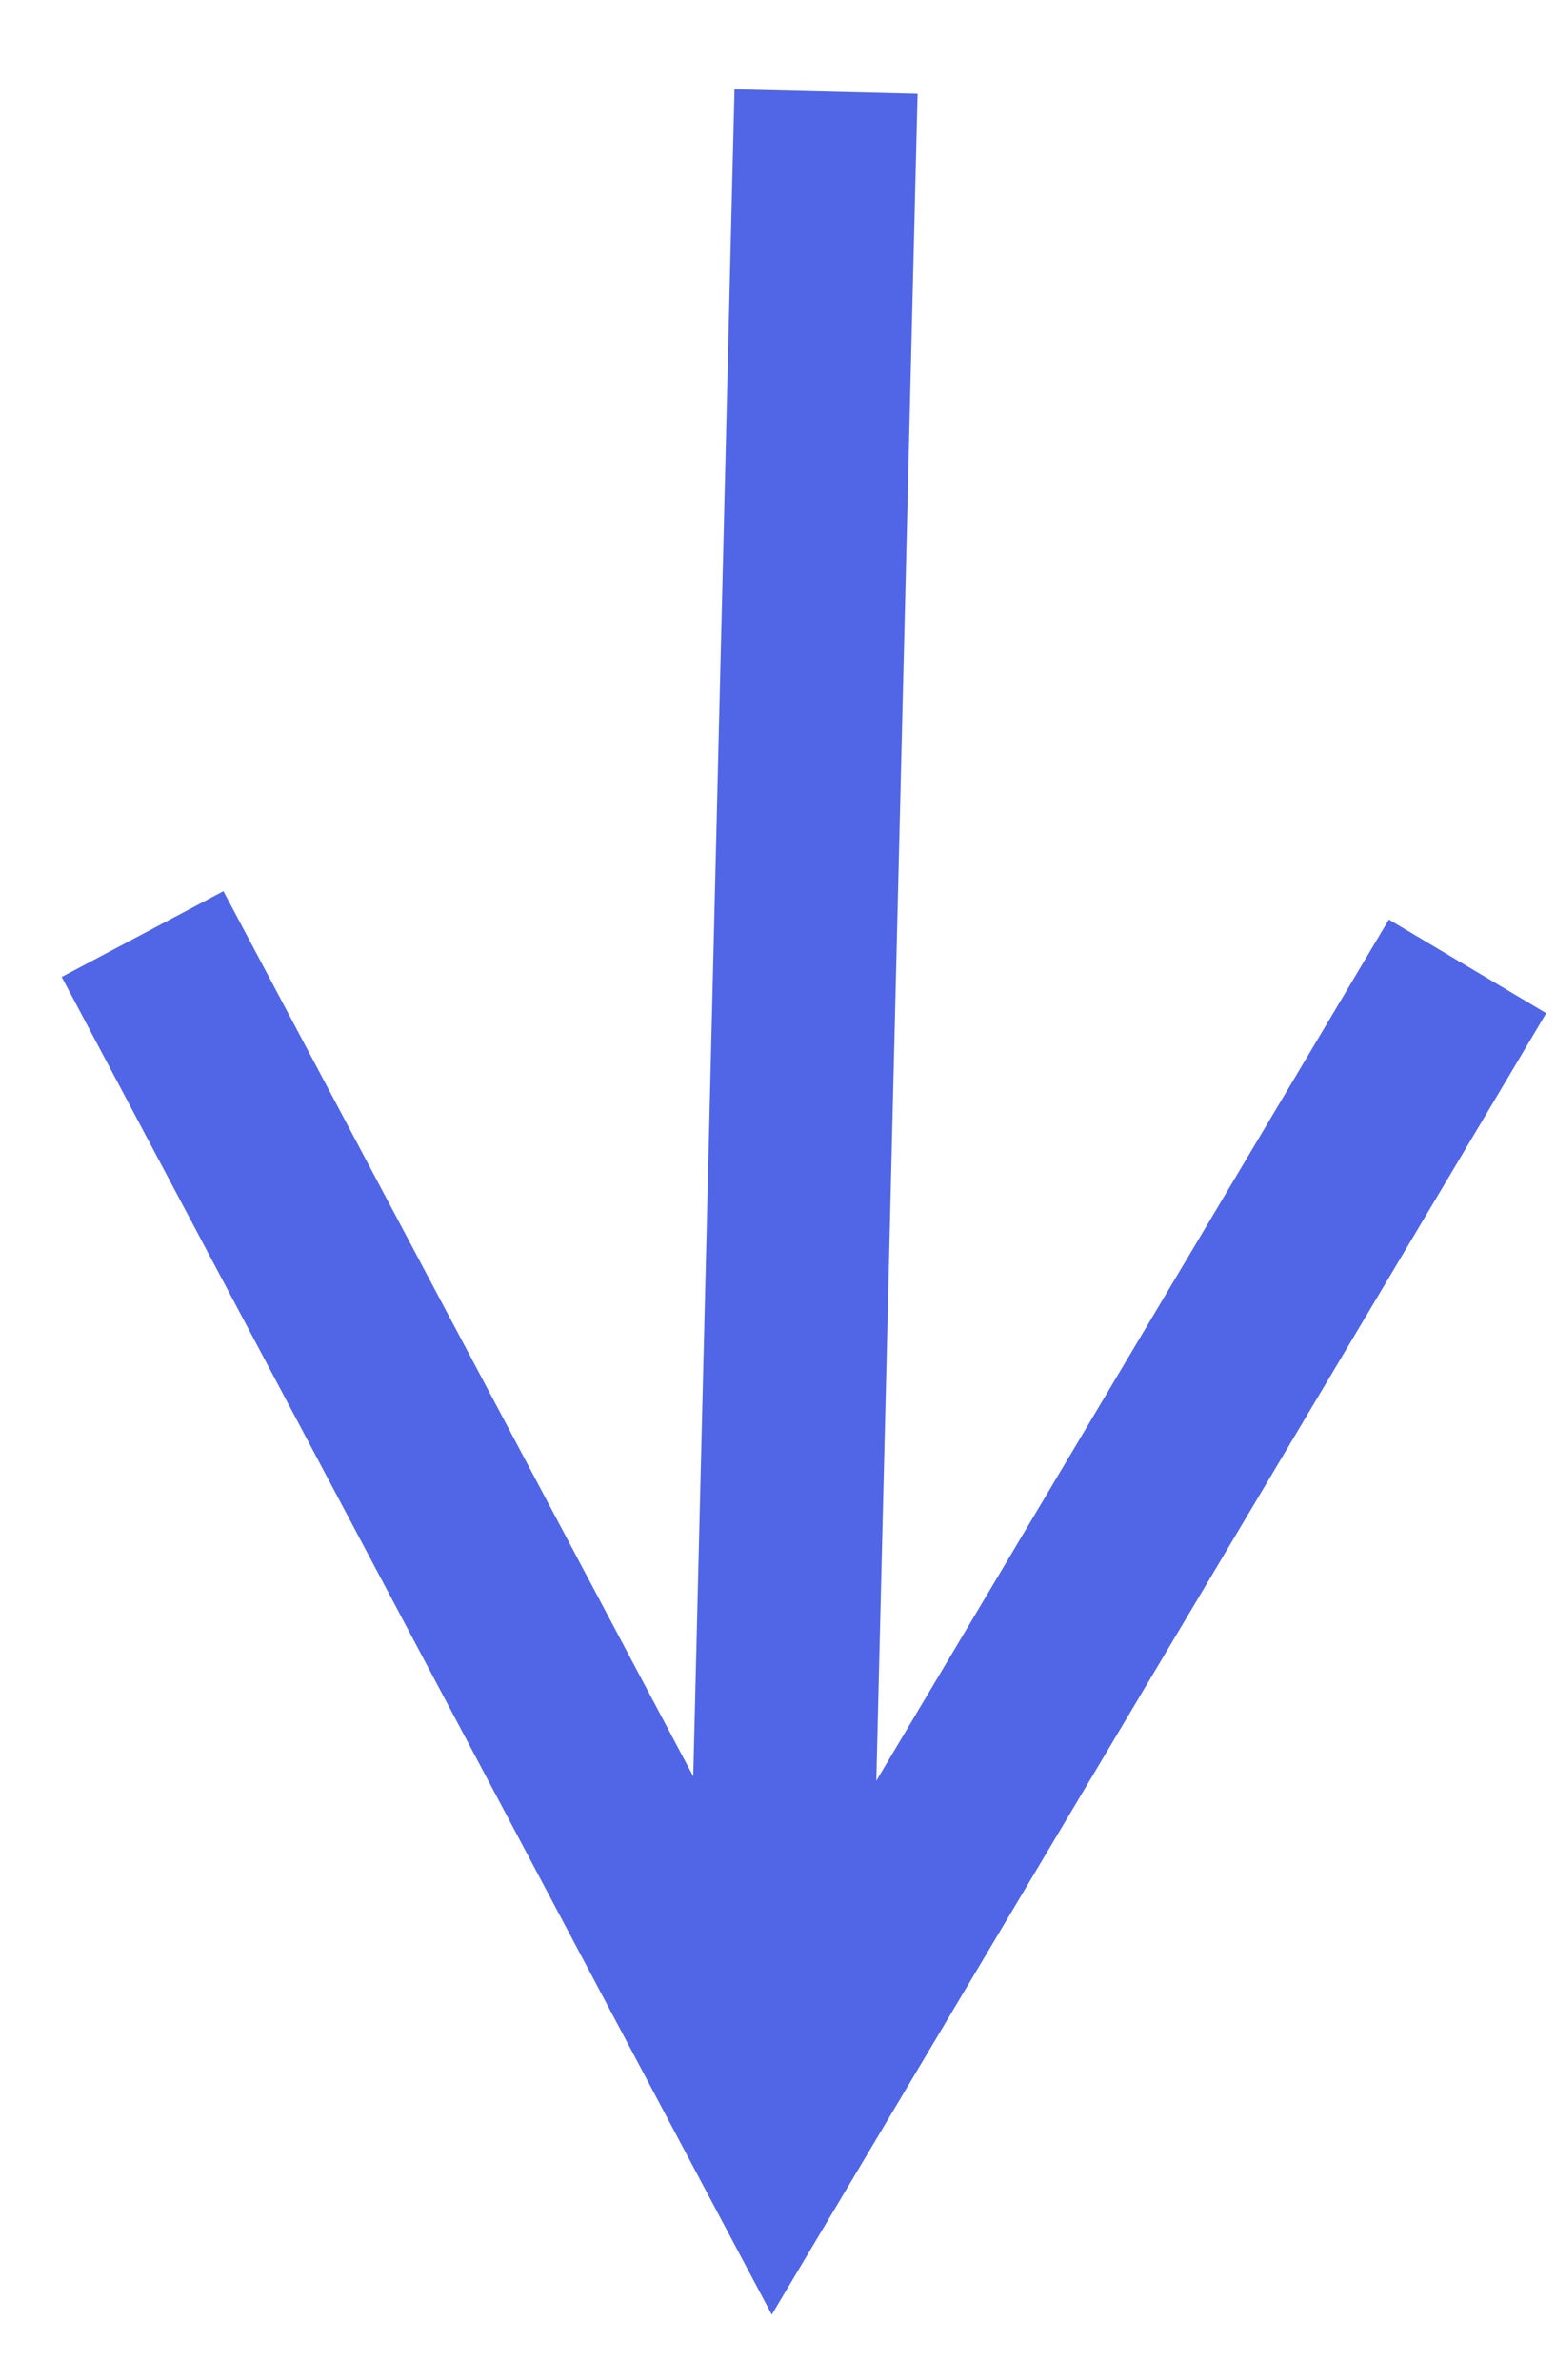 <svg xmlns="http://www.w3.org/2000/svg" width="17" height="26" viewBox="0 0 17 26">
    <path fill="#5066E7" fill-rule="nonzero" d="M8.025.976l2 .049-.025 1-.227 9.285-.199 8.146 5.089-8.55.511-.859 1.719 1.023-.511.86-7.04 11.831-.91 1.528-.834-1.57-6.455-12.161-.469-.884 1.767-.937.469.883 4.664 8.788.2-8.146L8 1.976l.025-1z"/>
</svg>
